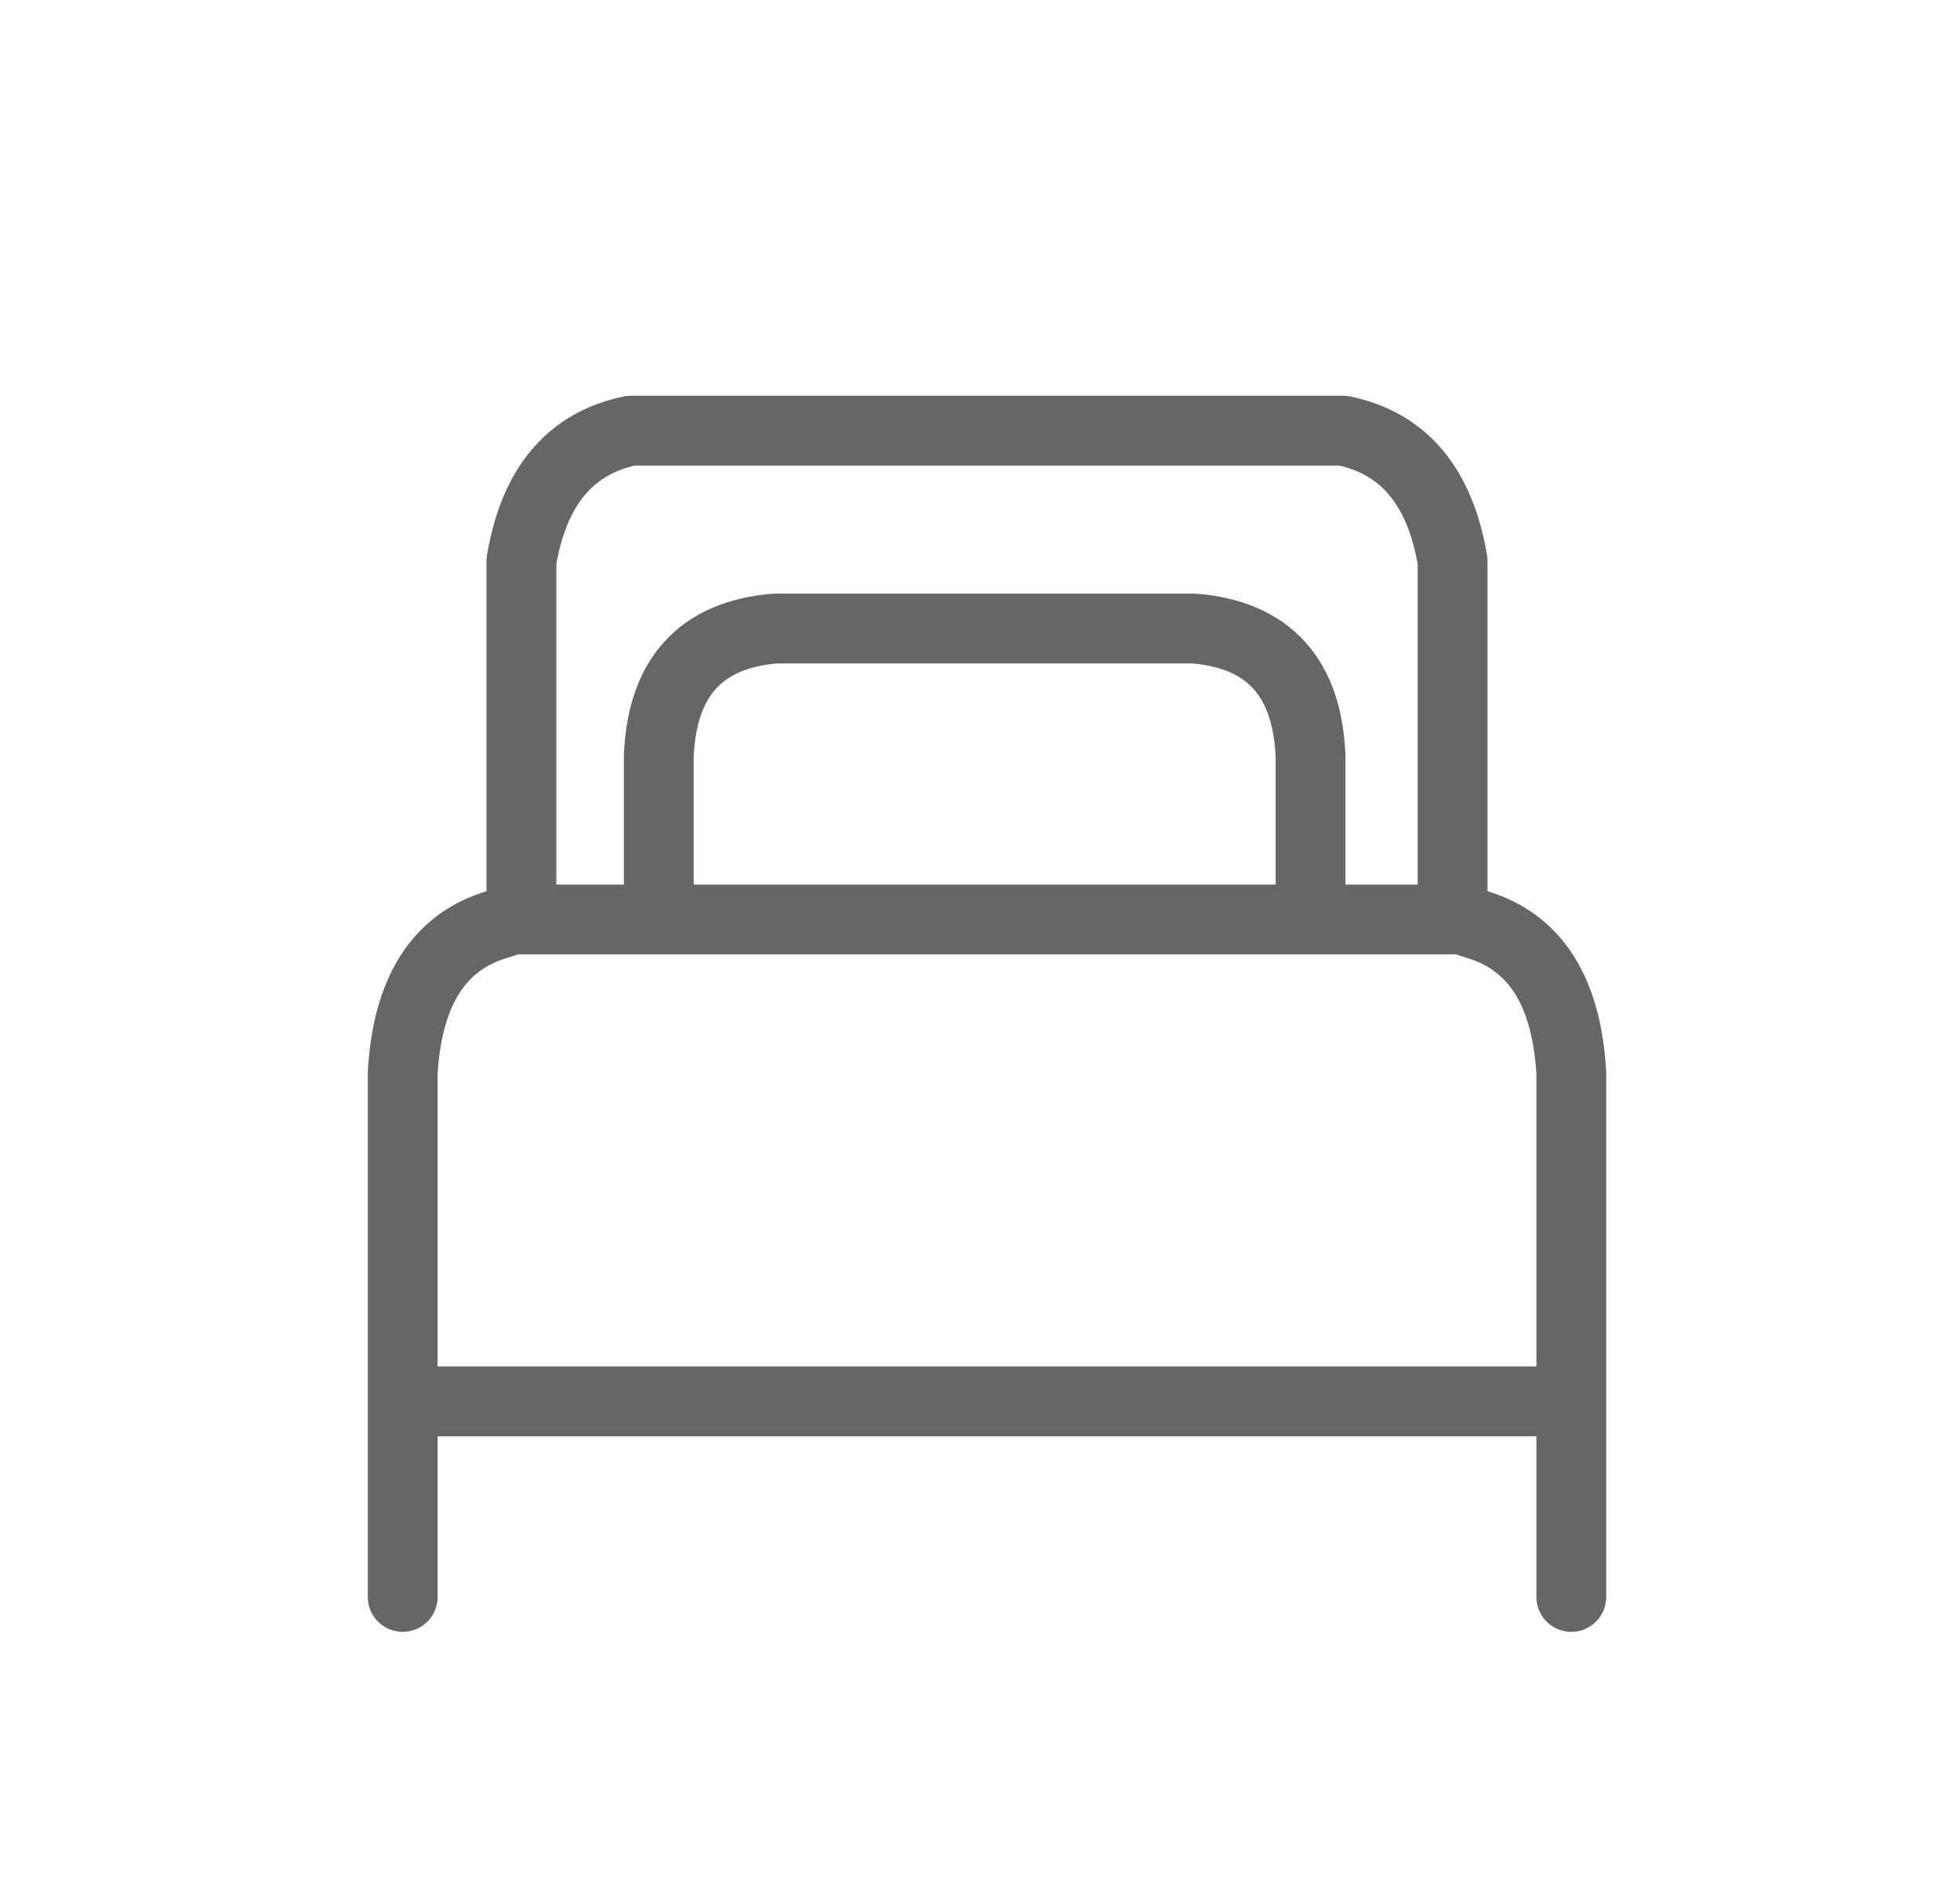 <?xml version="1.0" encoding="utf-8"?>
<!-- Generator: Adobe Illustrator 16.0.0, SVG Export Plug-In . SVG Version: 6.00 Build 0)  -->
<!DOCTYPE svg PUBLIC "-//W3C//DTD SVG 1.1//EN" "http://www.w3.org/Graphics/SVG/1.1/DTD/svg11.dtd">
<svg version="1.1" id="Selected_Items" xmlns="http://www.w3.org/2000/svg" xmlns:xlink="http://www.w3.org/1999/xlink" x="0px"
	 y="0px" width="42.1px" height="40.7px" viewBox="0 0 42.1 40.7" enable-background="new 0 0 42.1 40.7" xml:space="preserve">
<path fill-rule="evenodd" clip-rule="evenodd" fill="none" stroke="#656668" stroke-linecap="round" stroke-linejoin="round" stroke-miterlimit="3" stroke-width="1.5" d="
	M8.65,34.3v-4.2v-7.05c0.1-1.767,0.783-2.833,2.05-3.2c0.1-0.033,0.2-0.067,0.3-0.1h0.2v-7.7c0.267-1.6,1.05-2.533,2.35-2.8h15.3
	c1.301,0.267,2.084,1.2,2.351,2.8v7.7h0.2c0.1,0.033,0.199,0.067,0.3,0.1c1.267,0.367,1.95,1.433,2.05,3.2v7.05v4.2 M25.65,13.5h-9
	c-1.6,0.133-2.433,1.05-2.5,2.75v3.5h14v-3.5C28.083,14.55,27.25,13.633,25.65,13.5z M31.2,19.75h-3.05 M14.15,19.75H11.2
	 M33.75,30.1H8.65"/>
</svg>
